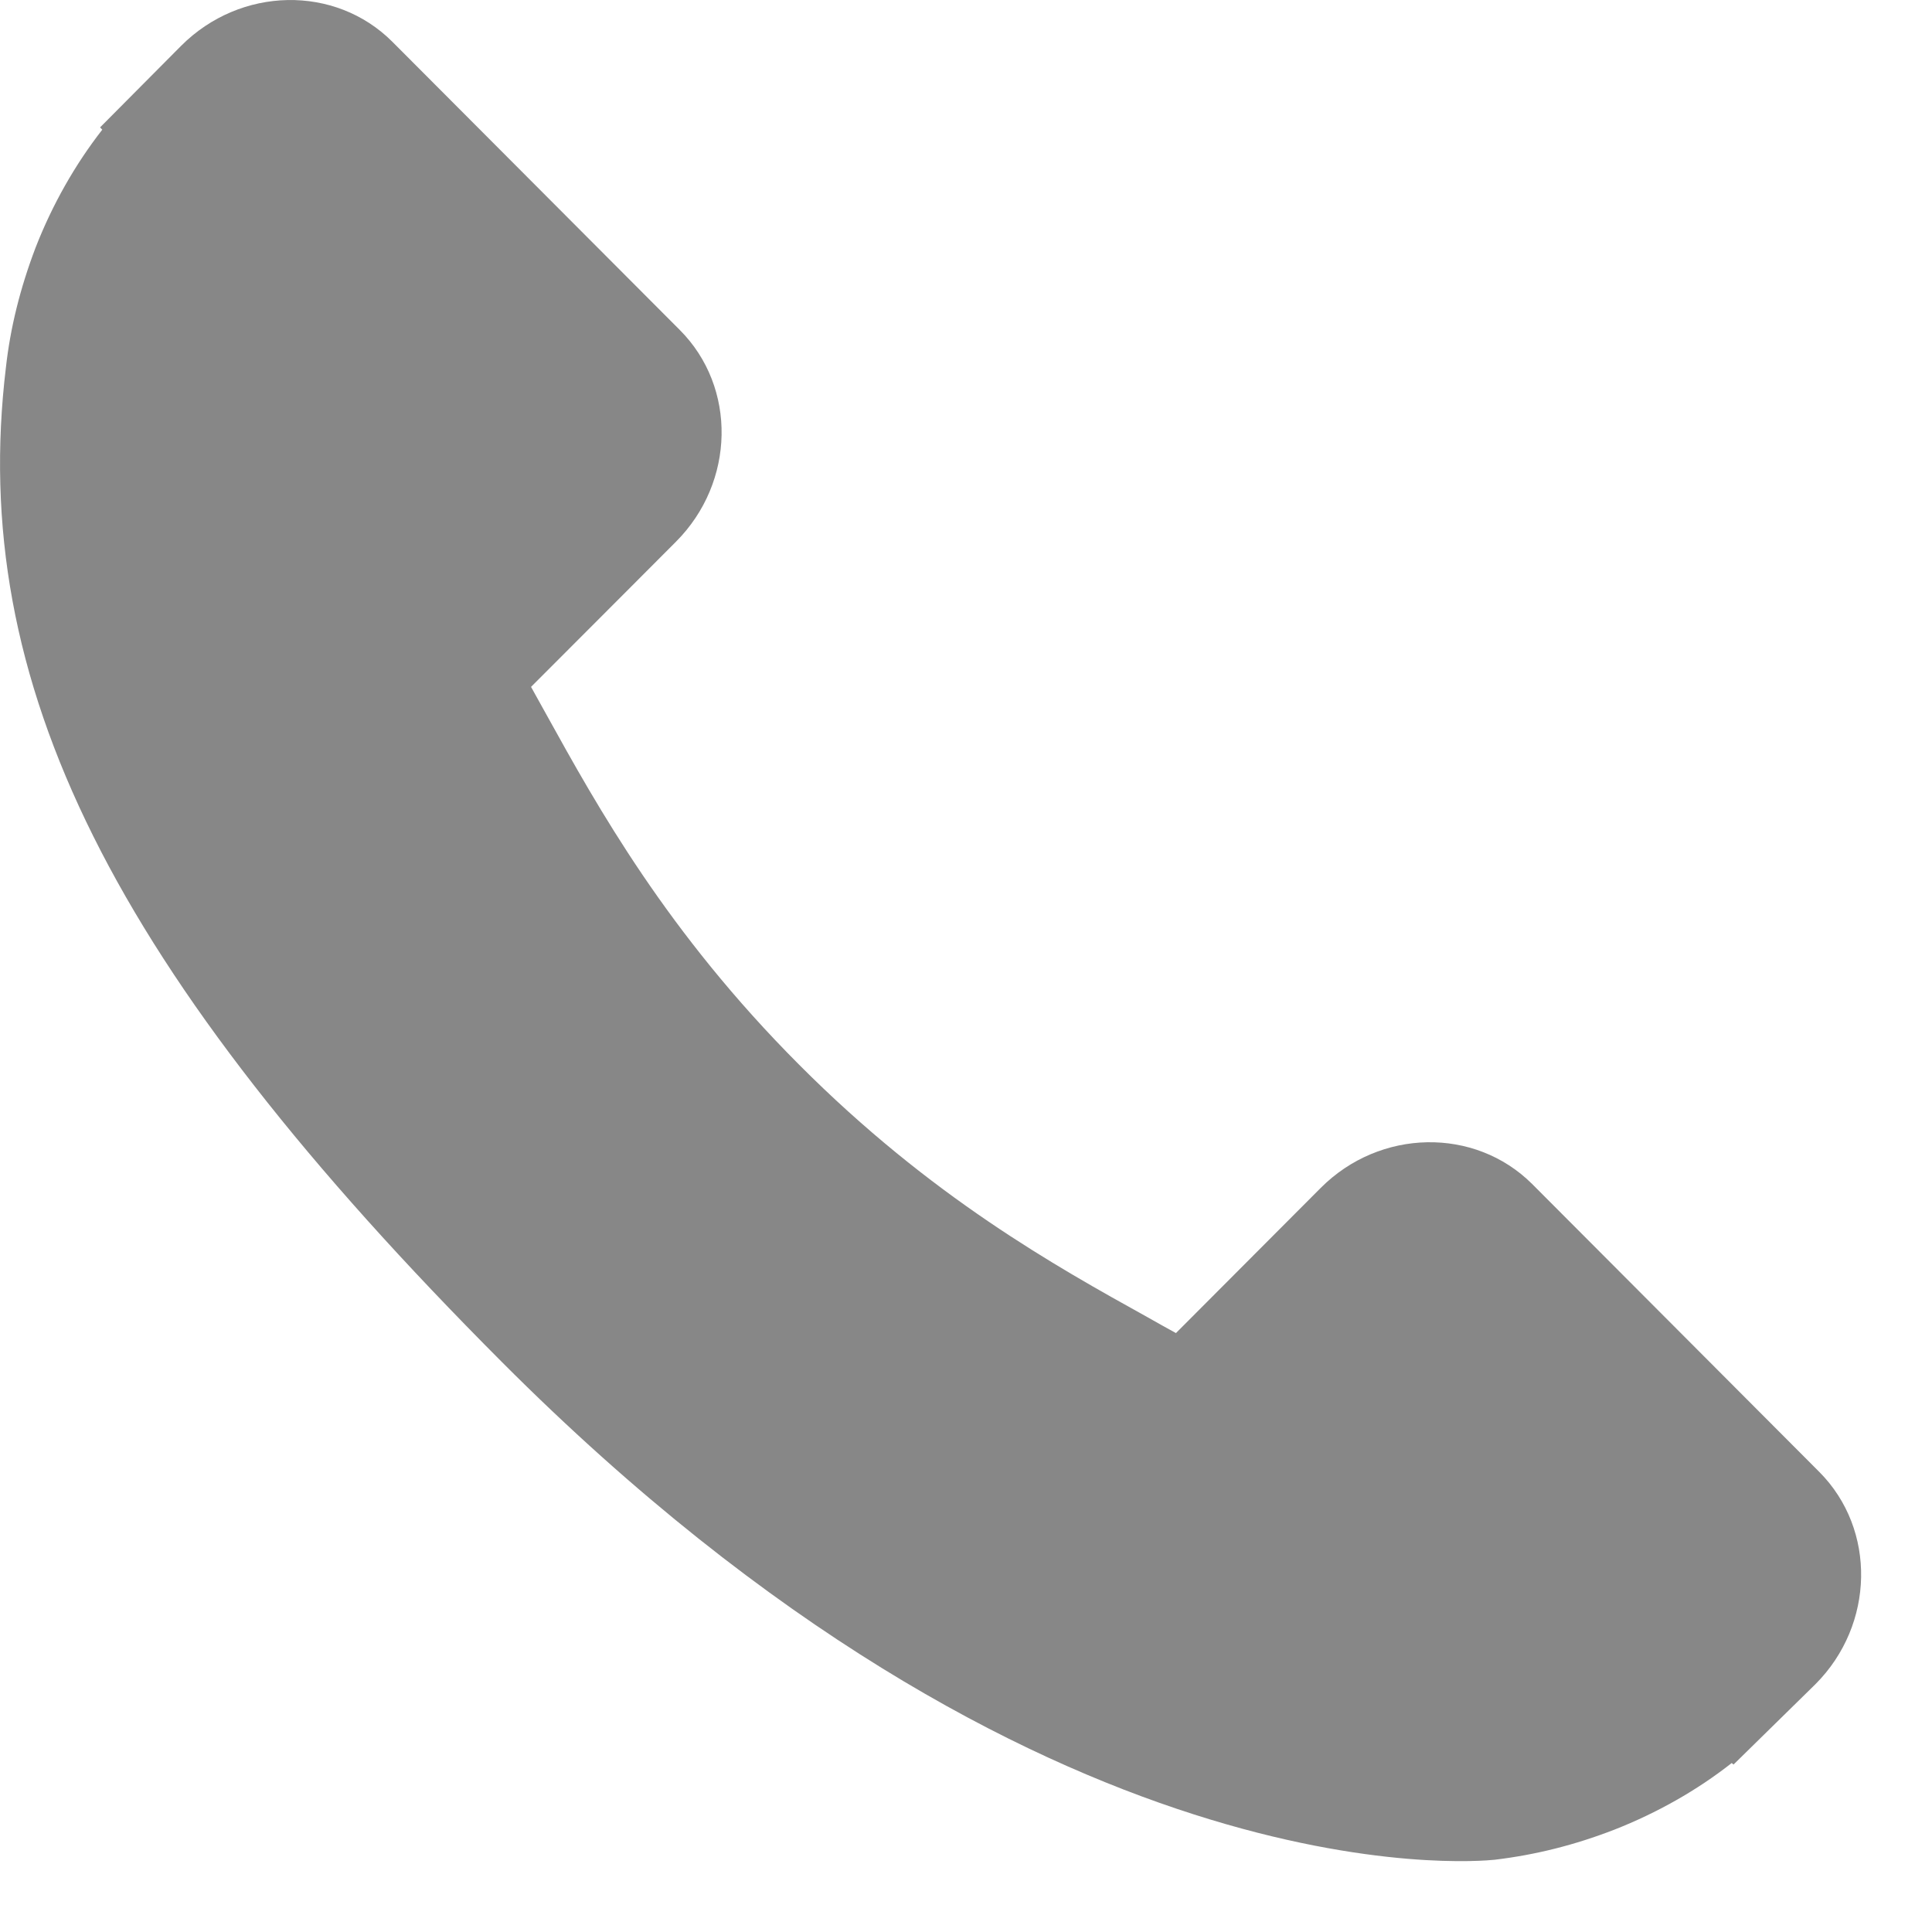 <svg width="15" height="15" viewBox="0 0 15 15" fill="none" xmlns="http://www.w3.org/2000/svg">
<path d="M14.126 11.429L11.895 9.192C11.45 8.749 10.714 8.762 10.254 9.223L9.13 10.35C9.059 10.311 8.985 10.27 8.908 10.226C8.198 9.832 7.226 9.292 6.204 8.266C5.178 7.238 4.638 6.263 4.244 5.551C4.202 5.475 4.162 5.403 4.123 5.333L4.877 4.578L5.248 4.206C5.709 3.744 5.722 3.007 5.278 2.562L3.047 0.325C2.603 -0.12 1.867 -0.106 1.406 0.356L0.777 0.989L0.794 1.007C0.584 1.276 0.407 1.587 0.276 1.923C0.155 2.242 0.08 2.547 0.046 2.852C-0.249 5.301 0.867 7.538 3.897 10.575C8.084 14.771 11.459 14.454 11.605 14.439C11.922 14.401 12.226 14.325 12.535 14.205C12.866 14.075 13.177 13.899 13.445 13.688L13.459 13.7L14.096 13.075C14.556 12.613 14.569 11.875 14.126 11.429Z" fill="#878787"/>
</svg>
